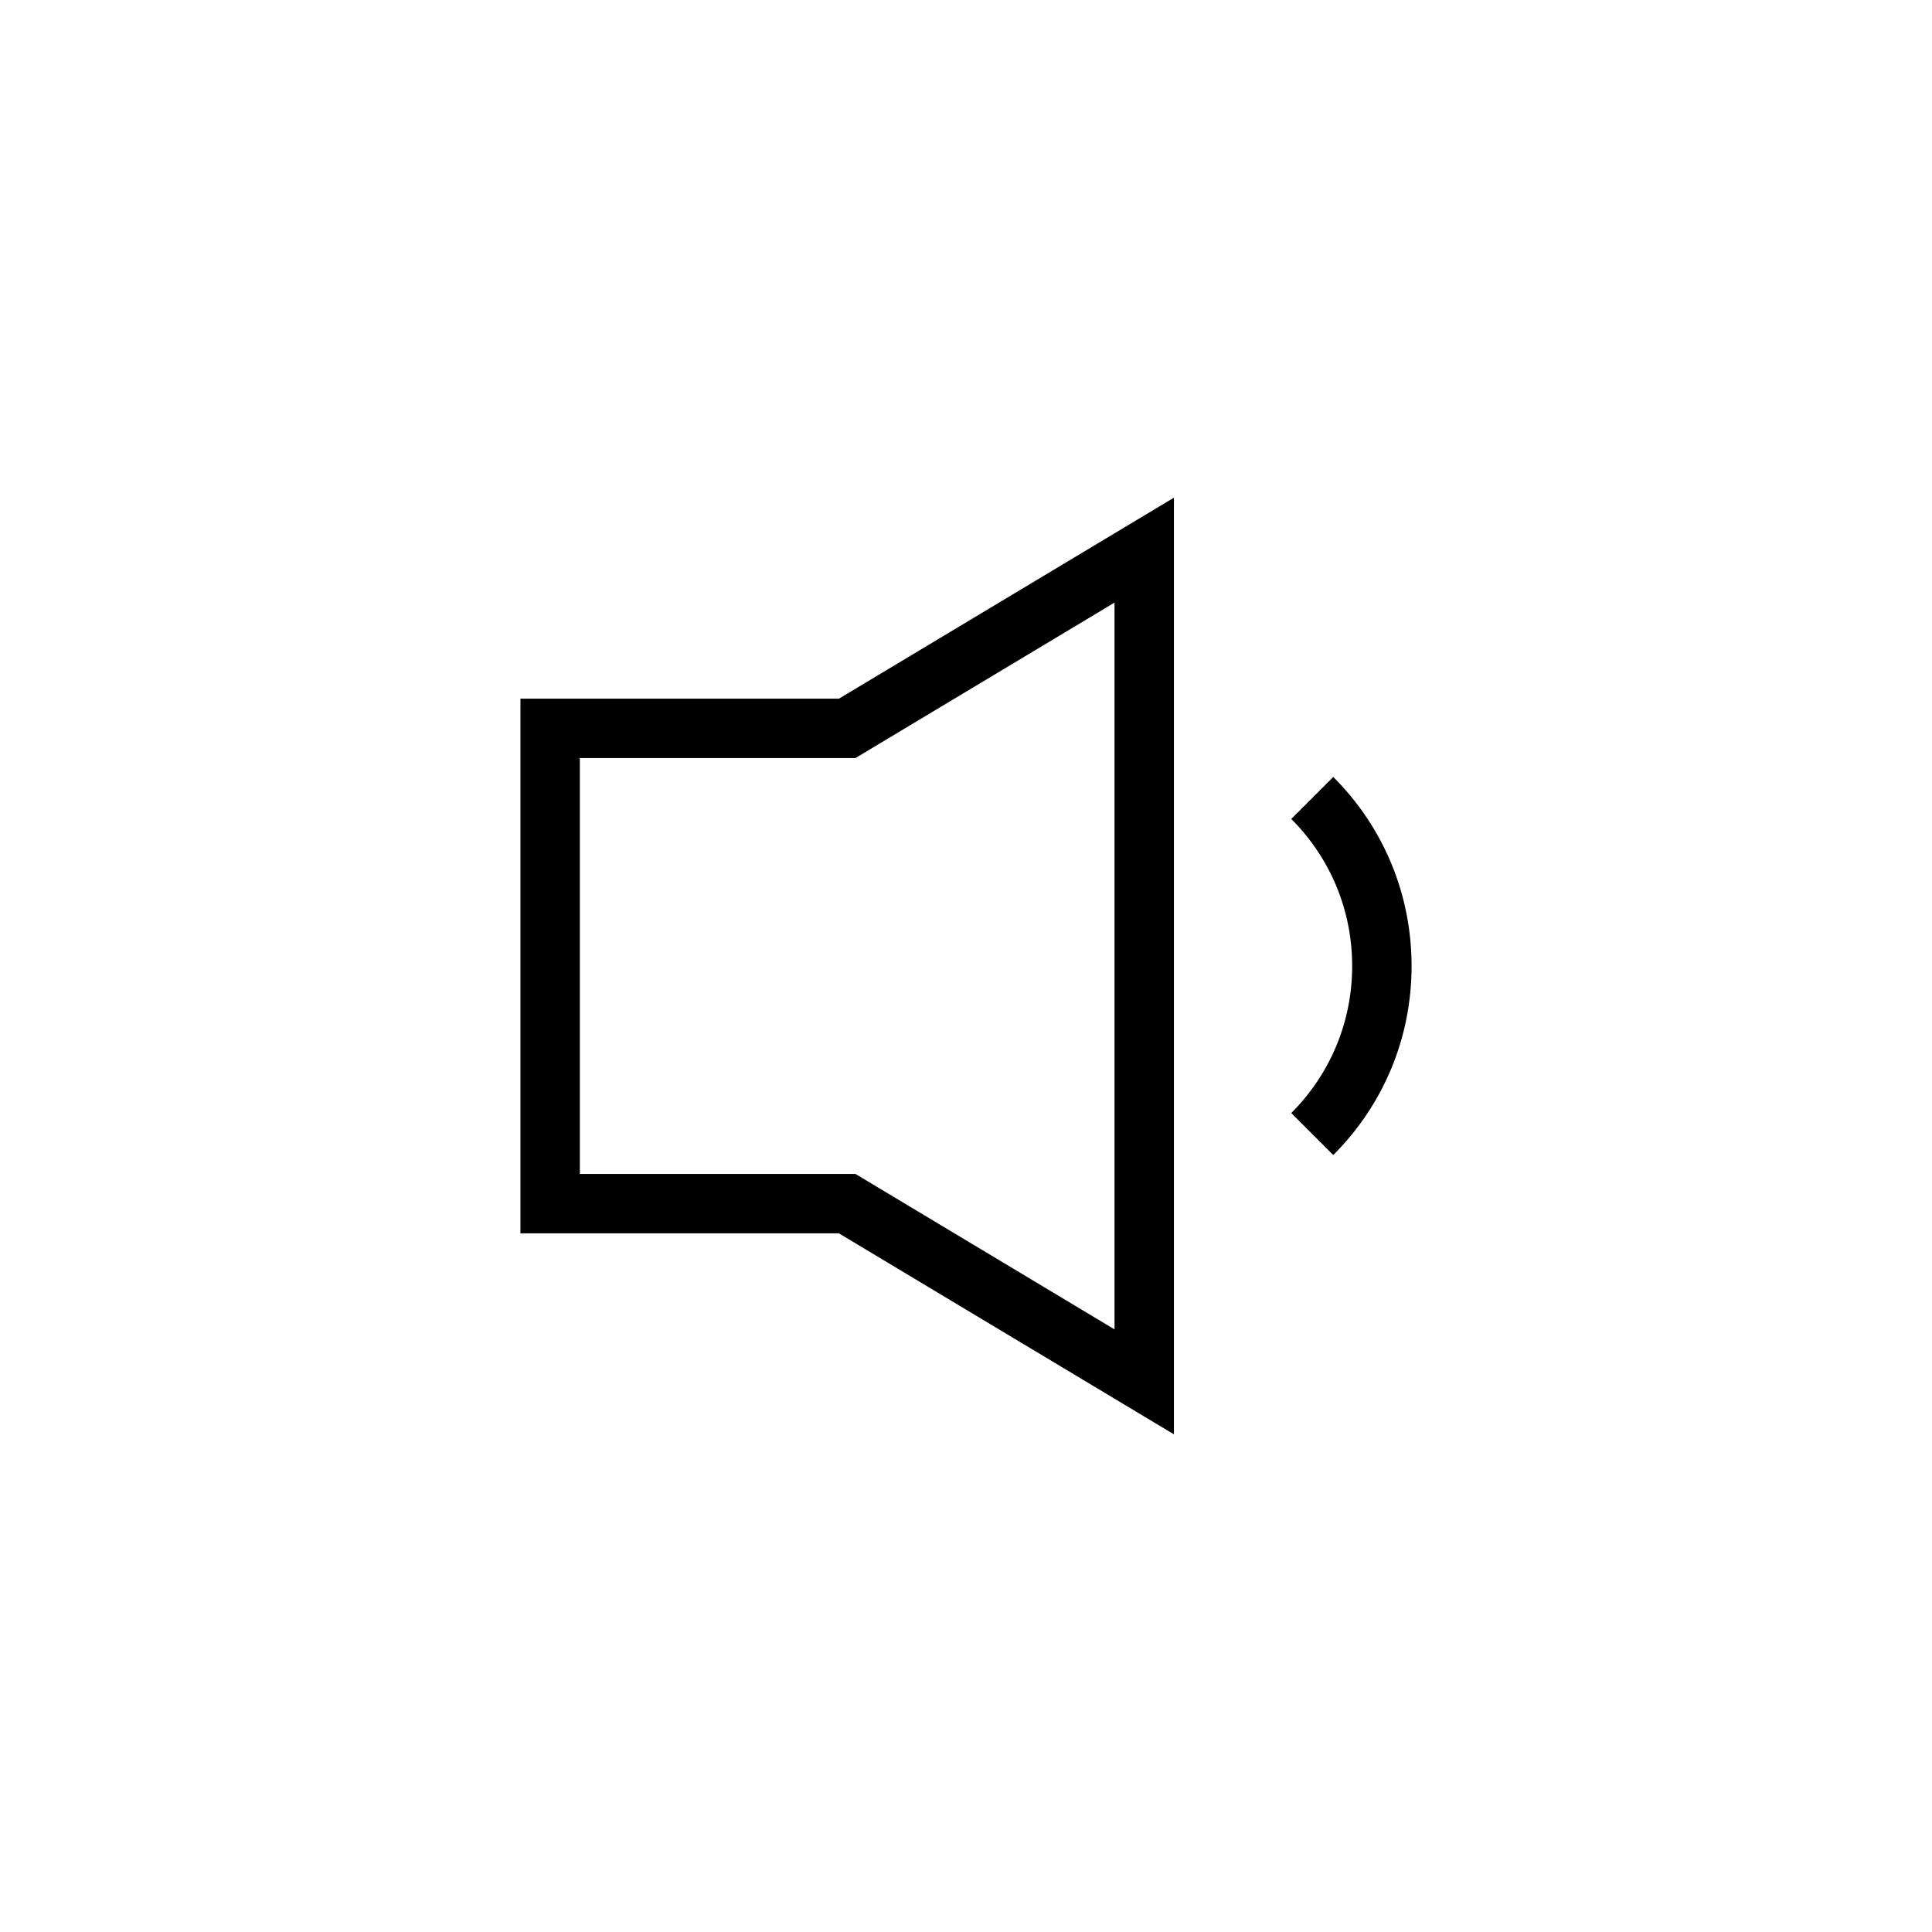 <?xml version="1.0" encoding="UTF-8"?>
<!-- Uploaded to: SVG Repo, www.svgrepo.com, Generator: SVG Repo Mixer Tools -->
<svg fill="#000000" width="800px" height="800px" version="1.1" viewBox="144 144 512 512" xmlns="http://www.w3.org/2000/svg">
 <g>
  <path d="m281.92 329.15v141.7h84.402l88.781 53.262v-248.22l-88.781 53.262zm157.44-25.457v192.61l-68.66-41.203h-73.035v-110.21h73.035z"/>
  <path d="m497.33 349.9-11.133 11.133c10.41 10.418 16.141 24.242 16.141 38.965 0 14.719-5.731 28.543-16.137 38.965l11.133 11.133c13.383-13.383 20.75-31.156 20.75-50.098-0.004-18.941-7.371-36.715-20.754-50.098z"/>
 </g>
</svg>